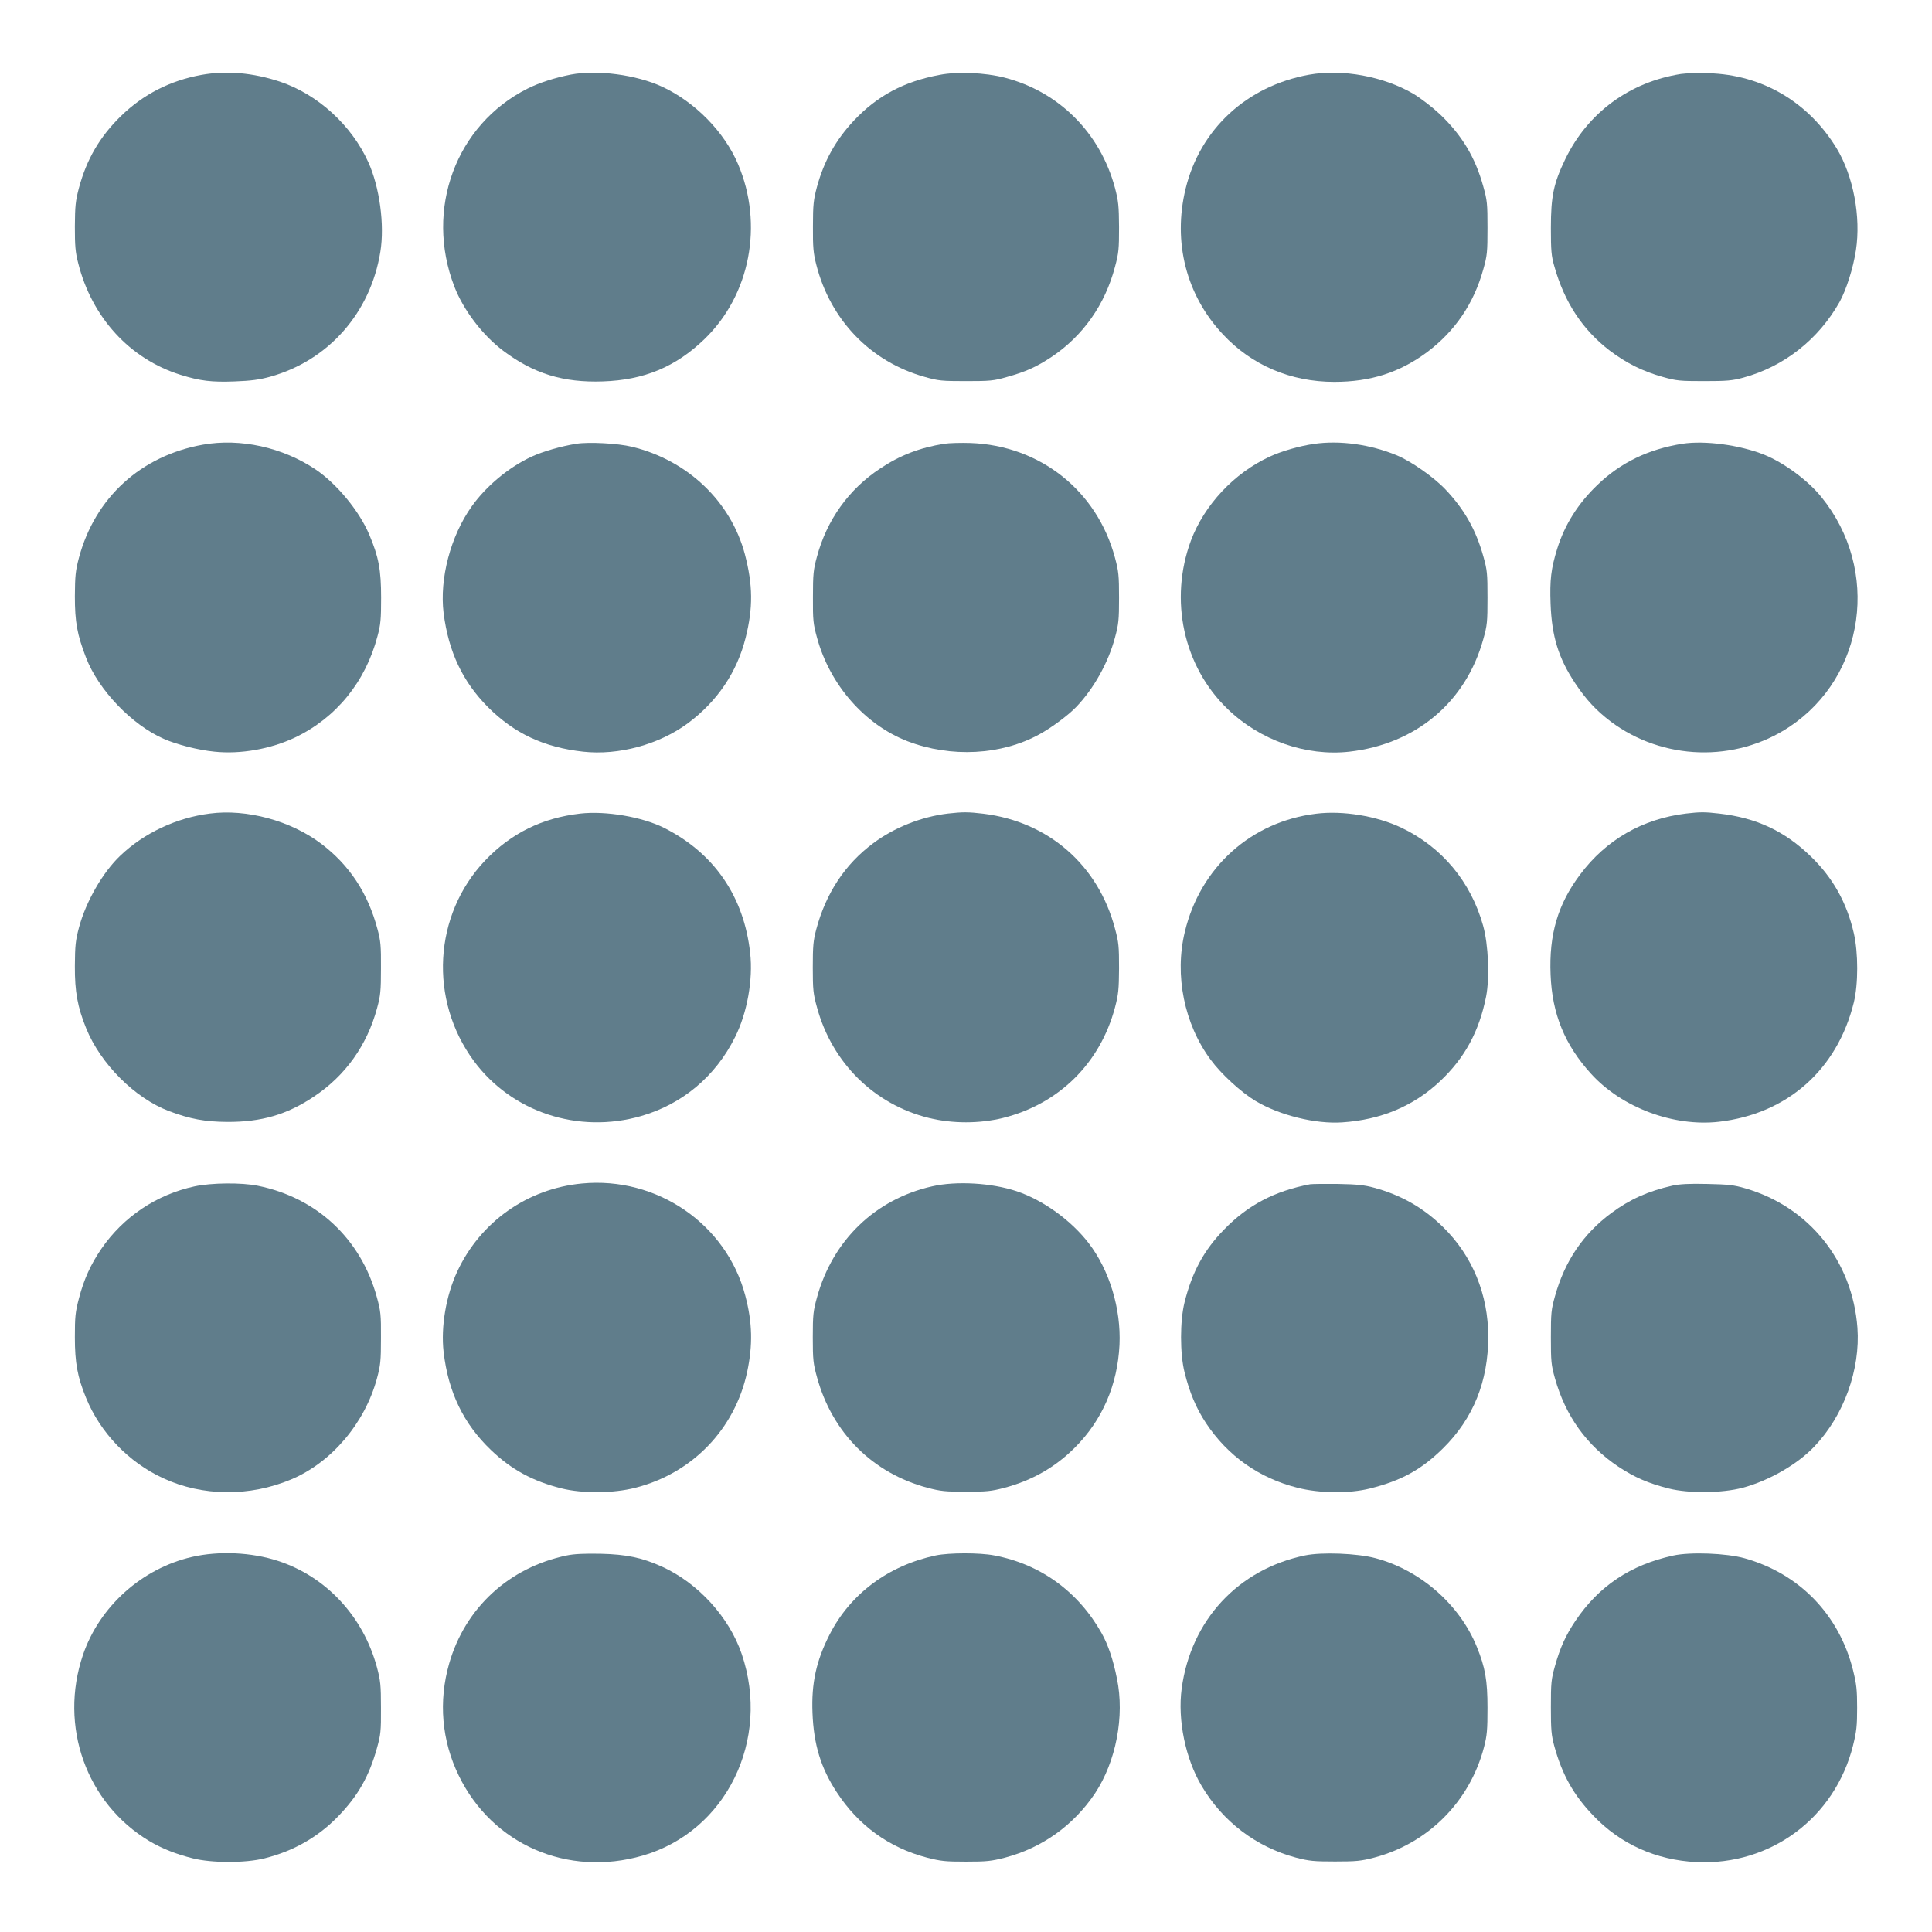 <?xml version="1.0" standalone="no"?>
<!DOCTYPE svg PUBLIC "-//W3C//DTD SVG 20010904//EN"
 "http://www.w3.org/TR/2001/REC-SVG-20010904/DTD/svg10.dtd">
<svg version="1.0" xmlns="http://www.w3.org/2000/svg"
 width="1280pt" height="1280pt" viewBox="0 0 1280 1280"
 preserveAspectRatio="xMidYMid meet">
<g transform="translate(0,1280) scale(0.1,-0.1)"
fill="#607d8b" stroke="none">
<path d="M1335 12304 c-209 -38 -386 -129 -535 -274 -139 -136 -226 -285 -277
-475 -23 -87 -26 -120 -27 -255 0 -128 3 -170 22 -243 90 -360 342 -635 677
-740 131 -41 208 -50 361 -44 107 4 161 11 234 31 387 108 665 424 730 828 29
178 -5 429 -80 594 -111 245 -335 449 -585 533 -178 59 -354 75 -520 45z"/>
<path d="M3782 12306 c-106 -21 -207 -53 -287 -93 -475 -239 -682 -799 -485
-1311 60 -156 187 -323 324 -426 202 -152 398 -212 660 -203 273 9 482 96 673
280 303 292 393 760 223 1159 -91 215 -286 413 -504 514 -171 79 -429 113
-604 80z"/>
<path d="M6225 12304 c-236 -44 -412 -138 -567 -302 -121 -129 -199 -269 -246
-442 -22 -83 -26 -115 -26 -260 -1 -139 3 -179 22 -253 93 -367 360 -644 718
-744 91 -26 113 -28 274 -28 159 0 184 2 270 27 126 35 195 66 298 134 207
139 353 345 419 596 25 92 27 119 27 263 -1 141 -4 172 -27 260 -98 365 -371
638 -732 731 -128 33 -312 41 -430 18z"/>
<path d="M8672 12305 c-412 -75 -721 -360 -817 -755 -86 -354 4 -706 247 -965
191 -205 449 -315 738 -315 241 0 433 62 615 197 184 138 309 321 372 548 26
92 28 114 28 275 0 161 -2 183 -28 275 -53 193 -142 340 -287 478 -50 47 -124
104 -175 135 -197 116 -472 167 -693 127z"/>
<path d="M11136 12310 c-341 -54 -618 -258 -766 -565 -77 -159 -95 -246 -95
-455 0 -151 3 -186 23 -255 67 -238 187 -420 367 -558 110 -83 218 -137 350
-174 92 -26 114 -28 275 -28 151 0 187 3 260 23 269 73 498 253 638 502 44 80
90 223 108 342 34 222 -17 491 -127 674 -187 308 -494 489 -849 499 -69 2
-152 0 -184 -5z"/>
<path d="M1345 9854 c-411 -73 -715 -350 -822 -749 -23 -87 -26 -120 -27 -255
0 -171 15 -254 74 -407 82 -214 303 -445 515 -538 86 -38 226 -74 336 -85 172
-18 371 17 534 94 272 130 467 369 546 671 21 77 24 114 24 255 0 184 -16 271
-79 419 -66 156 -214 335 -354 430 -218 147 -499 209 -747 165z"/>
<path d="M3819 9860 c-101 -16 -222 -51 -296 -85 -150 -69 -302 -195 -397
-329 -141 -197 -215 -480 -187 -708 33 -257 126 -454 295 -624 175 -174 369
-265 629 -294 235 -26 503 47 694 188 196 146 326 339 383 567 50 198 48 350
-5 553 -93 350 -380 623 -748 712 -94 23 -285 33 -368 20z"/>
<path d="M6256 9860 c-162 -26 -293 -76 -426 -165 -207 -137 -352 -339 -418
-585 -23 -84 -26 -115 -26 -265 -1 -155 2 -179 27 -270 85 -312 316 -576 600
-686 287 -110 622 -93 875 47 79 43 193 128 243 181 115 120 212 293 256 459
24 88 27 117 27 264 0 147 -3 176 -27 265 -119 444 -496 743 -957 760 -63 2
-142 0 -174 -5z"/>
<path d="M8705 9859 c-97 -14 -214 -48 -292 -84 -237 -109 -434 -320 -523
-557 -145 -392 -50 -833 243 -1115 216 -209 521 -315 807 -283 440 50 771 327
887 745 26 92 28 114 28 275 0 160 -2 183 -27 272 -50 179 -126 313 -252 446
-77 81 -227 186 -321 225 -176 73 -378 101 -550 76z"/>
<path d="M11146 9860 c-225 -36 -408 -124 -563 -273 -128 -123 -216 -262 -266
-422 -41 -132 -50 -208 -44 -366 8 -215 52 -359 163 -526 72 -108 139 -180
235 -253 345 -259 826 -274 1185 -35 503 335 602 1040 212 1521 -88 110 -248
228 -379 281 -162 65 -393 96 -543 73z"/>
<path d="M1390 7410 c-221 -28 -436 -129 -593 -279 -116 -110 -228 -304 -274
-477 -23 -86 -26 -120 -27 -254 -1 -170 18 -273 75 -413 95 -235 323 -463 548
-548 140 -53 240 -71 386 -72 227 -1 396 48 575 168 208 138 352 340 418 585
23 84 26 115 26 265 1 147 -2 182 -23 259 -63 238 -186 425 -373 566 -202 153
-494 232 -738 200z"/>
<path d="M3845 7410 c-253 -29 -458 -130 -631 -311 -342 -360 -374 -923 -74
-1329 251 -339 692 -484 1108 -364 273 79 493 263 622 523 80 159 120 381 100
557 -41 375 -239 662 -570 829 -145 73 -386 114 -555 95z"/>
<path d="M6280 7410 c-176 -21 -356 -93 -495 -197 -187 -139 -313 -331 -377
-570 -20 -75 -23 -112 -23 -253 0 -148 3 -175 28 -265 100 -367 380 -643 742
-732 157 -38 333 -38 489 0 370 92 644 361 743 732 23 88 26 119 27 260 0 144
-2 171 -27 263 -111 421 -441 708 -872 761 -99 12 -138 12 -235 1z"/>
<path d="M8720 7409 c-430 -52 -768 -355 -870 -782 -70 -288 -4 -612 171 -848
70 -95 201 -215 297 -273 159 -95 397 -154 574 -142 258 17 474 108 650 274
163 154 258 329 304 561 24 124 15 343 -20 468 -81 291 -273 521 -541 649
-164 78 -388 115 -565 93z"/>
<path d="M11170 7410 c-288 -35 -530 -174 -702 -405 -147 -196 -206 -396 -195
-662 10 -261 94 -466 269 -658 203 -223 545 -351 846 -317 453 52 784 345 894
790 30 123 30 329 0 460 -47 203 -139 367 -285 508 -173 168 -361 256 -607
284 -95 11 -126 11 -220 0z"/>
<path d="M3855 4959 c-361 -34 -672 -254 -825 -582 -75 -160 -110 -368 -91
-534 31 -267 132 -476 314 -650 136 -130 276 -206 467 -254 141 -35 344 -33
489 4 378 96 660 389 741 767 38 178 35 327 -12 505 -124 475 -586 792 -1083
744z"/>
<path d="M1289 4940 c-251 -54 -471 -201 -617 -413 -70 -102 -116 -202 -149
-329 -24 -91 -27 -121 -27 -258 0 -169 17 -262 74 -401 94 -231 283 -428 512
-533 259 -120 572 -123 846 -8 268 112 489 373 569 668 24 89 27 117 27 269 1
155 -2 179 -27 270 -105 386 -397 660 -789 739 -107 22 -308 20 -419 -4z"/>
<path d="M6175 4940 c-376 -85 -658 -357 -762 -735 -25 -90 -28 -116 -28 -265
0 -149 3 -175 28 -265 101 -368 368 -635 732 -732 88 -23 119 -26 255 -26 136
0 167 3 255 26 183 49 336 136 466 266 182 182 283 415 296 681 11 239 -67
497 -206 676 -116 150 -302 284 -476 342 -165 55 -399 69 -560 32z"/>
<path d="M8680 4954 c-236 -45 -413 -138 -571 -301 -133 -136 -211 -281 -261
-481 -31 -124 -31 -340 0 -464 33 -133 76 -236 141 -335 145 -219 353 -366
608 -430 146 -37 342 -39 478 -5 210 52 343 126 487 268 199 197 298 443 298
738 0 280 -105 536 -299 726 -130 128 -279 213 -457 261 -62 17 -113 23 -239
25 -88 1 -171 0 -185 -2z"/>
<path d="M11081 4945 c-163 -37 -283 -91 -406 -182 -186 -138 -308 -318 -373
-551 -25 -89 -27 -112 -27 -272 0 -160 2 -183 27 -272 70 -250 211 -445 420
-585 107 -71 200 -111 335 -145 133 -33 351 -31 488 5 173 46 365 156 476 274
195 204 305 510 285 786 -33 444 -322 802 -743 924 -75 22 -113 26 -253 29
-119 3 -183 -1 -229 -11z"/>
<path d="M1272 2485 c-333 -77 -613 -329 -722 -648 -161 -473 22 -985 440
-1235 83 -49 175 -86 287 -114 126 -32 350 -32 476 0 192 48 355 141 488 279
131 135 205 266 256 450 25 89 28 113 27 268 0 152 -3 180 -27 270 -91 336
-336 600 -656 704 -175 57 -391 67 -569 26z"/>
<path d="M3756 2495 c-383 -79 -674 -347 -780 -716 -72 -251 -50 -511 64 -744
222 -456 721 -673 1218 -529 553 160 850 766 656 1336 -83 244 -289 470 -529
579 -131 59 -234 81 -405 85 -108 2 -176 -1 -224 -11z"/>
<path d="M6200 2495 c-314 -67 -566 -254 -704 -525 -88 -173 -121 -322 -113
-519 8 -208 55 -364 160 -524 144 -221 346 -368 597 -434 93 -24 123 -27 260
-27 137 0 167 3 260 27 245 65 453 214 595 426 139 210 197 511 145 760 -25
126 -59 225 -101 300 -155 276 -405 458 -712 516 -98 19 -299 18 -387 0z"/>
<path d="M8646 2495 c-443 -92 -756 -429 -817 -882 -28 -208 25 -465 132 -645
140 -237 362 -405 624 -475 88 -23 119 -26 260 -26 141 0 172 3 260 26 358 95
633 372 727 732 20 77 23 114 23 260 0 183 -15 267 -71 405 -114 280 -374 508
-672 587 -121 32 -354 41 -466 18z"/>
<path d="M11085 2494 c-283 -62 -492 -202 -647 -432 -64 -95 -102 -178 -136
-300 -25 -89 -27 -112 -27 -272 0 -152 3 -186 23 -260 52 -188 127 -323 259
-460 179 -188 415 -294 683 -307 492 -23 917 294 1037 773 23 93 27 130 27
249 0 119 -4 156 -27 249 -92 368 -355 640 -718 742 -121 34 -361 43 -474 18z"/>
</g>
</svg>
